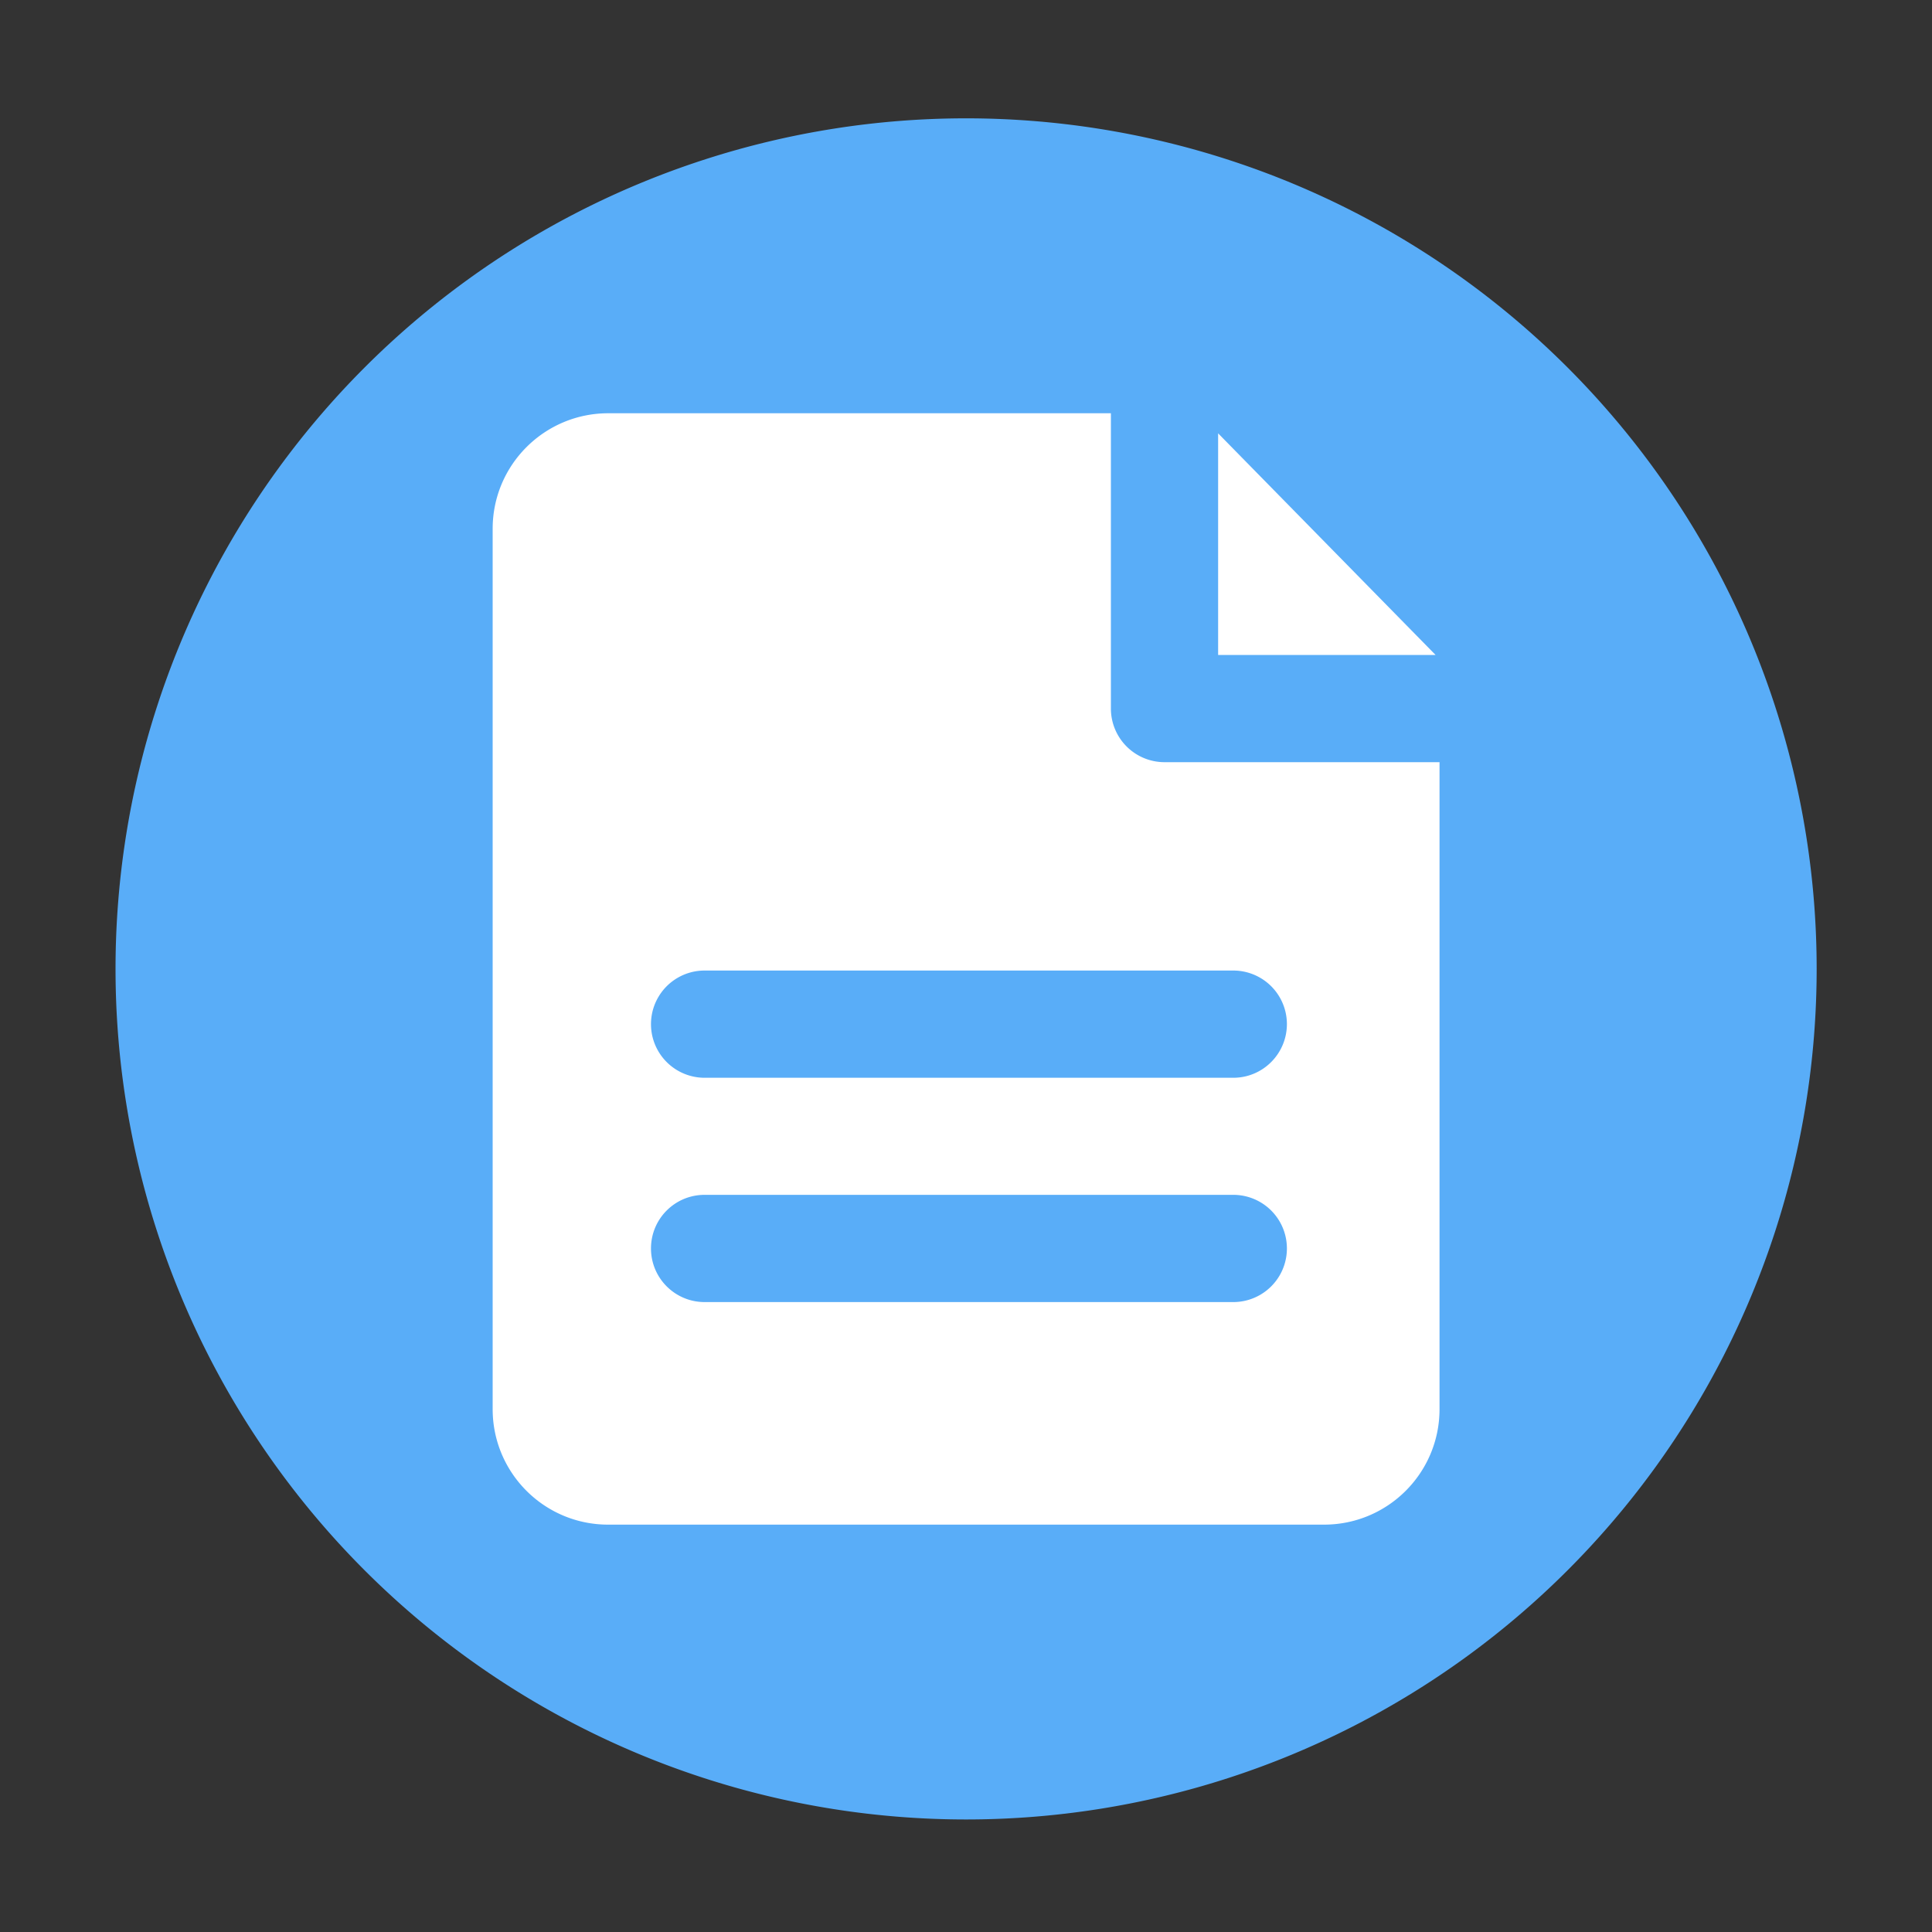 <?xml version="1.0" standalone="no"?><!DOCTYPE svg PUBLIC "-//W3C//DTD SVG 1.1//EN" "http://www.w3.org/Graphics/SVG/1.1/DTD/svg11.dtd"><svg t="1679541120103" class="icon" viewBox="0 0 1024 1024" version="1.1" xmlns="http://www.w3.org/2000/svg" p-id="5648" xmlns:xlink="http://www.w3.org/1999/xlink" width="200" height="200"><rect x="0" y="0" width="1024" height="1024" fill="#333333" stroke="none"/><path d="M512.051 513.536m-450.816 0a450.816 450.816 0 1 0 901.632 0 450.816 450.816 0 1 0-901.632 0Z" fill="#59ADF8" p-id="5649"></path><path d="M645.632 229.683V347.136h115.251z" fill="#FFFFFF" p-id="5650"></path><path d="M617.216 403.968a28.416 28.416 0 0 1-28.416-28.416V219.034H322.406C288.563 219.034 261.12 246.426 261.12 280.269v466.586c0 33.843 27.392 61.235 61.235 61.235h379.392c33.843 0 61.235-27.392 61.235-61.235V403.968h-145.766z m36.454 286.157H373.453c-15.667 0-28.416-12.698-28.416-28.416s12.698-28.416 28.416-28.416h280.218a28.416 28.416 0 0 1 0 56.832z m0-118.886H373.453a28.416 28.416 0 0 1 0-56.832h280.218a28.416 28.416 0 0 1 28.416 28.416c-0.051 15.718-12.749 28.416-28.416 28.416z" fill="#FFFFFF" p-id="5651"></path></svg>